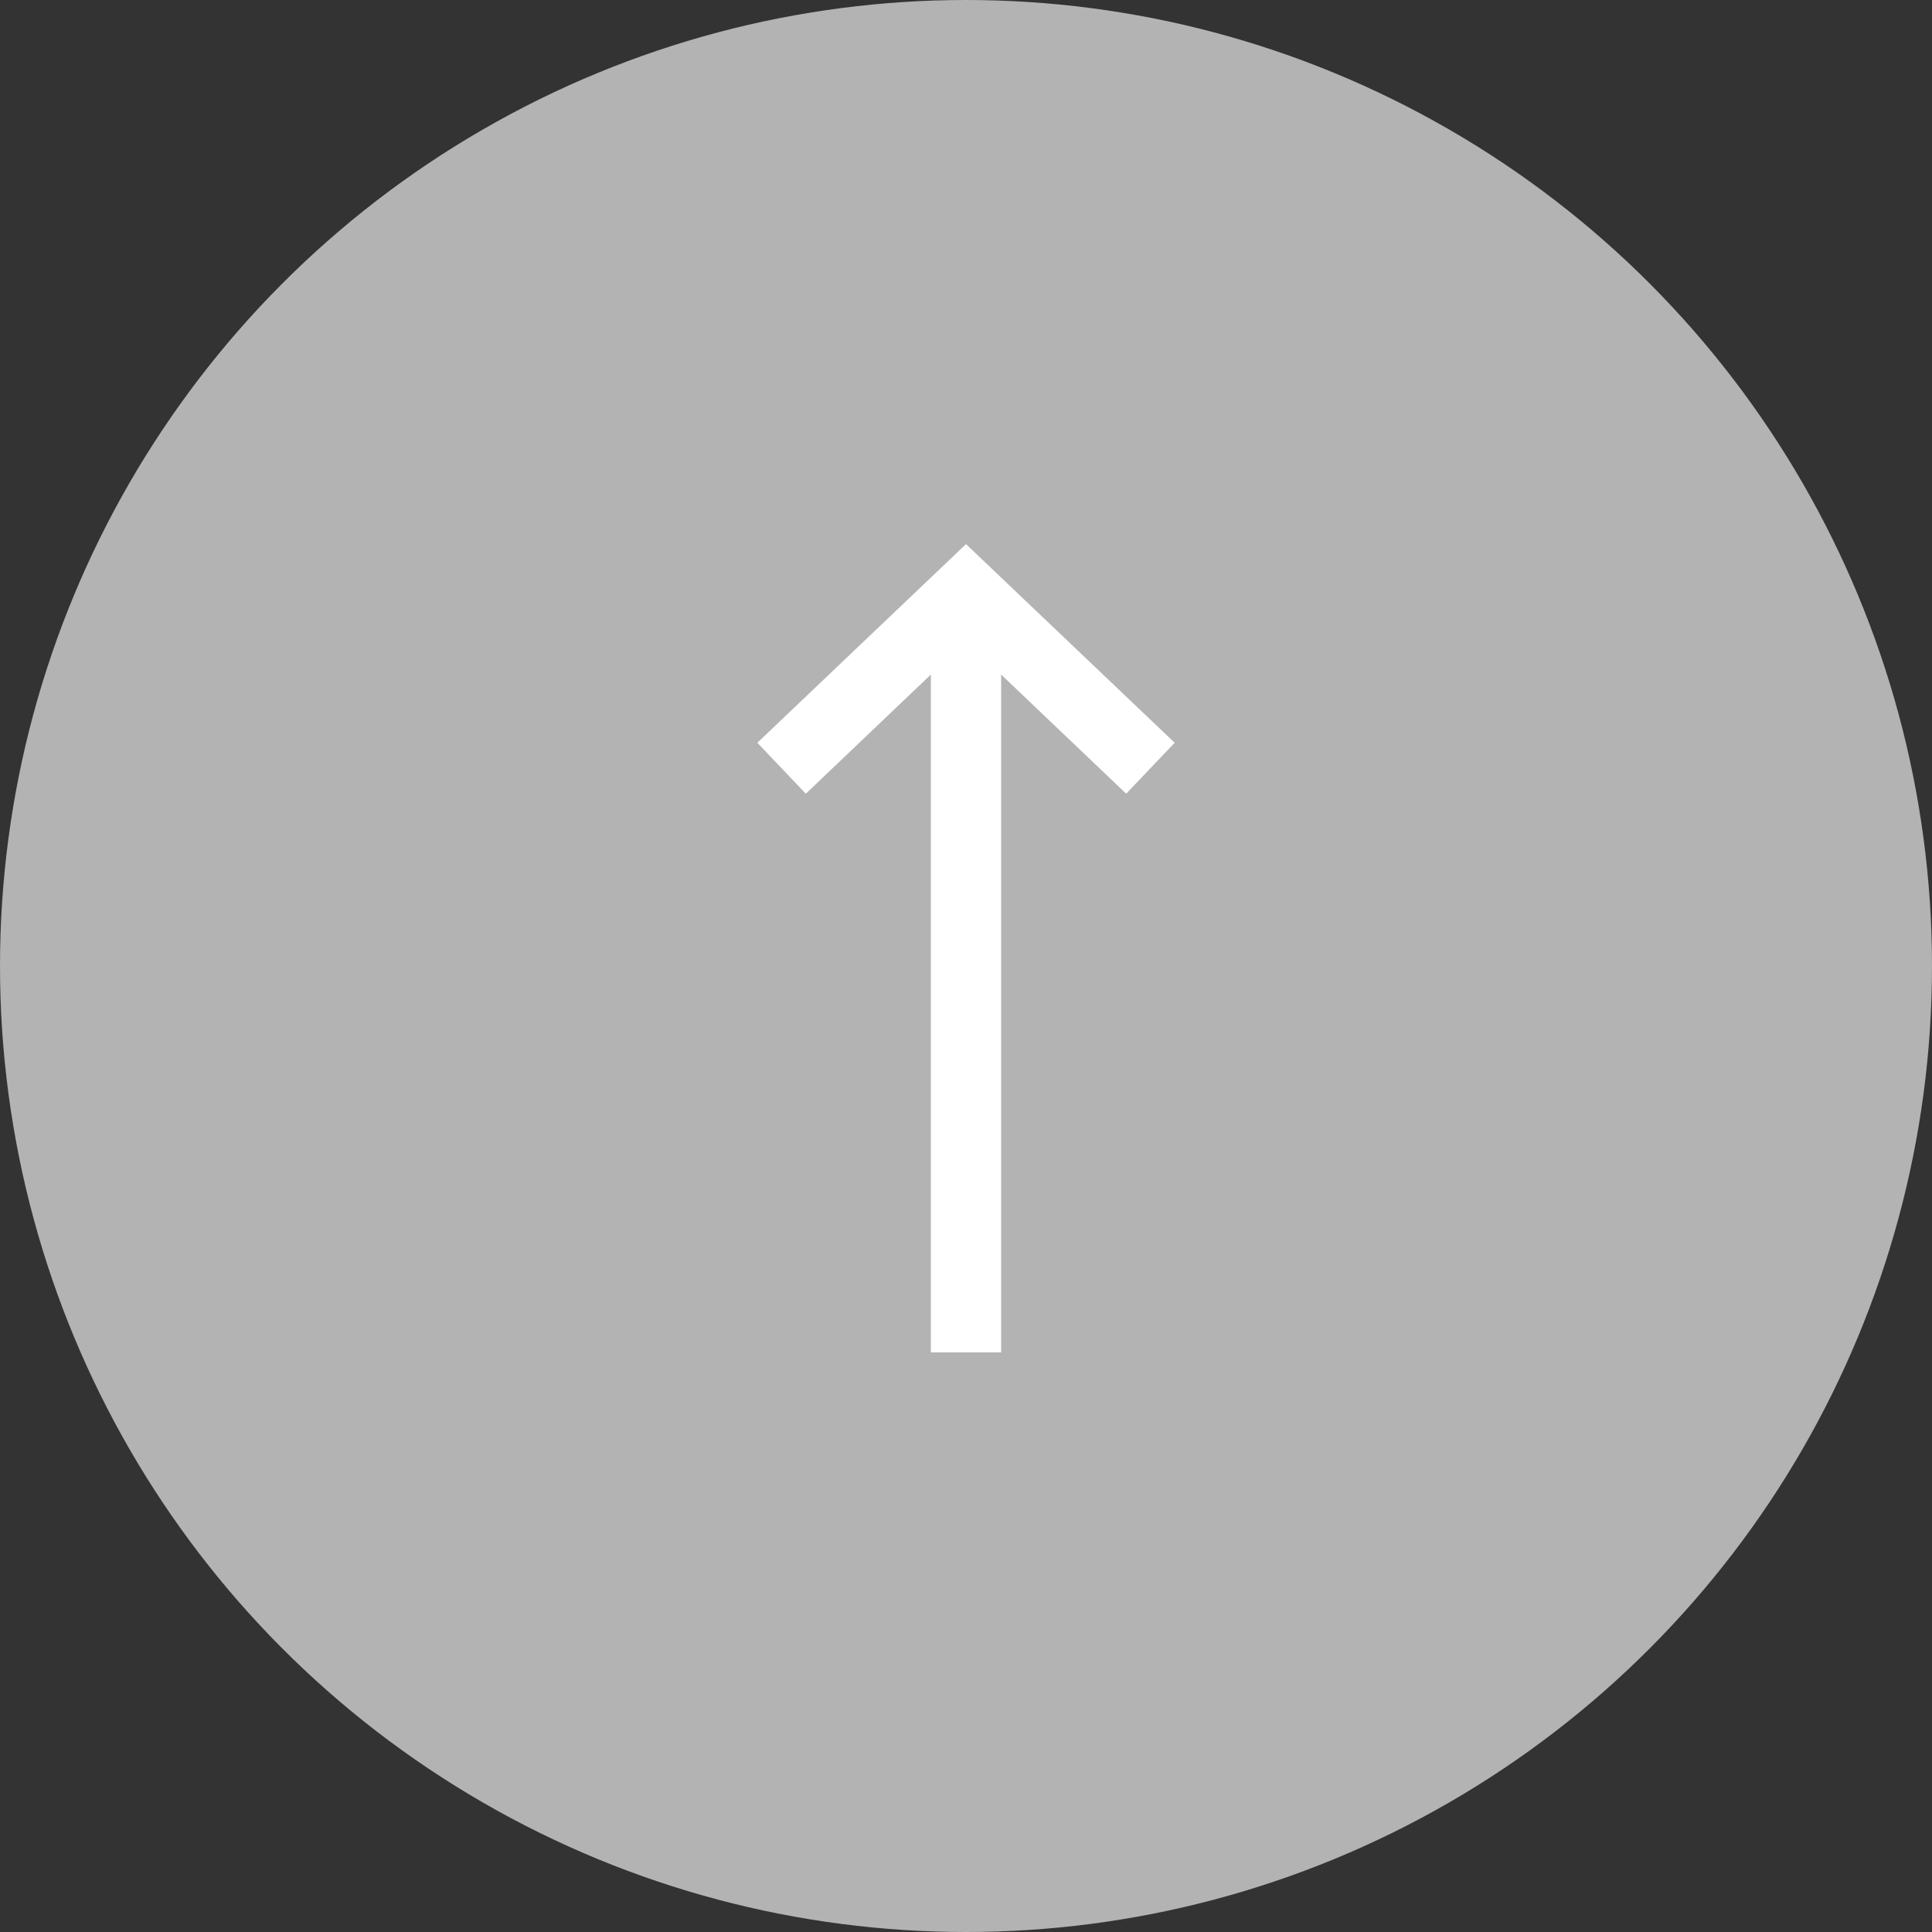 <svg viewBox="0 0 110 110" xmlns="http://www.w3.org/2000/svg"><rect x="0" y="0" width="110" height="110" fill="#333333" stroke="none"/><circle cx="55" cy="55" fill="#b3b3b3" r="55"/><g fill="#fff"><path d="m53 34h4v43h-4z"/><path d="m64.12 45.19-9.12-8.69-9.12 8.69-2.76-2.9 11.88-11.31 11.88 11.31z"/></g></svg>